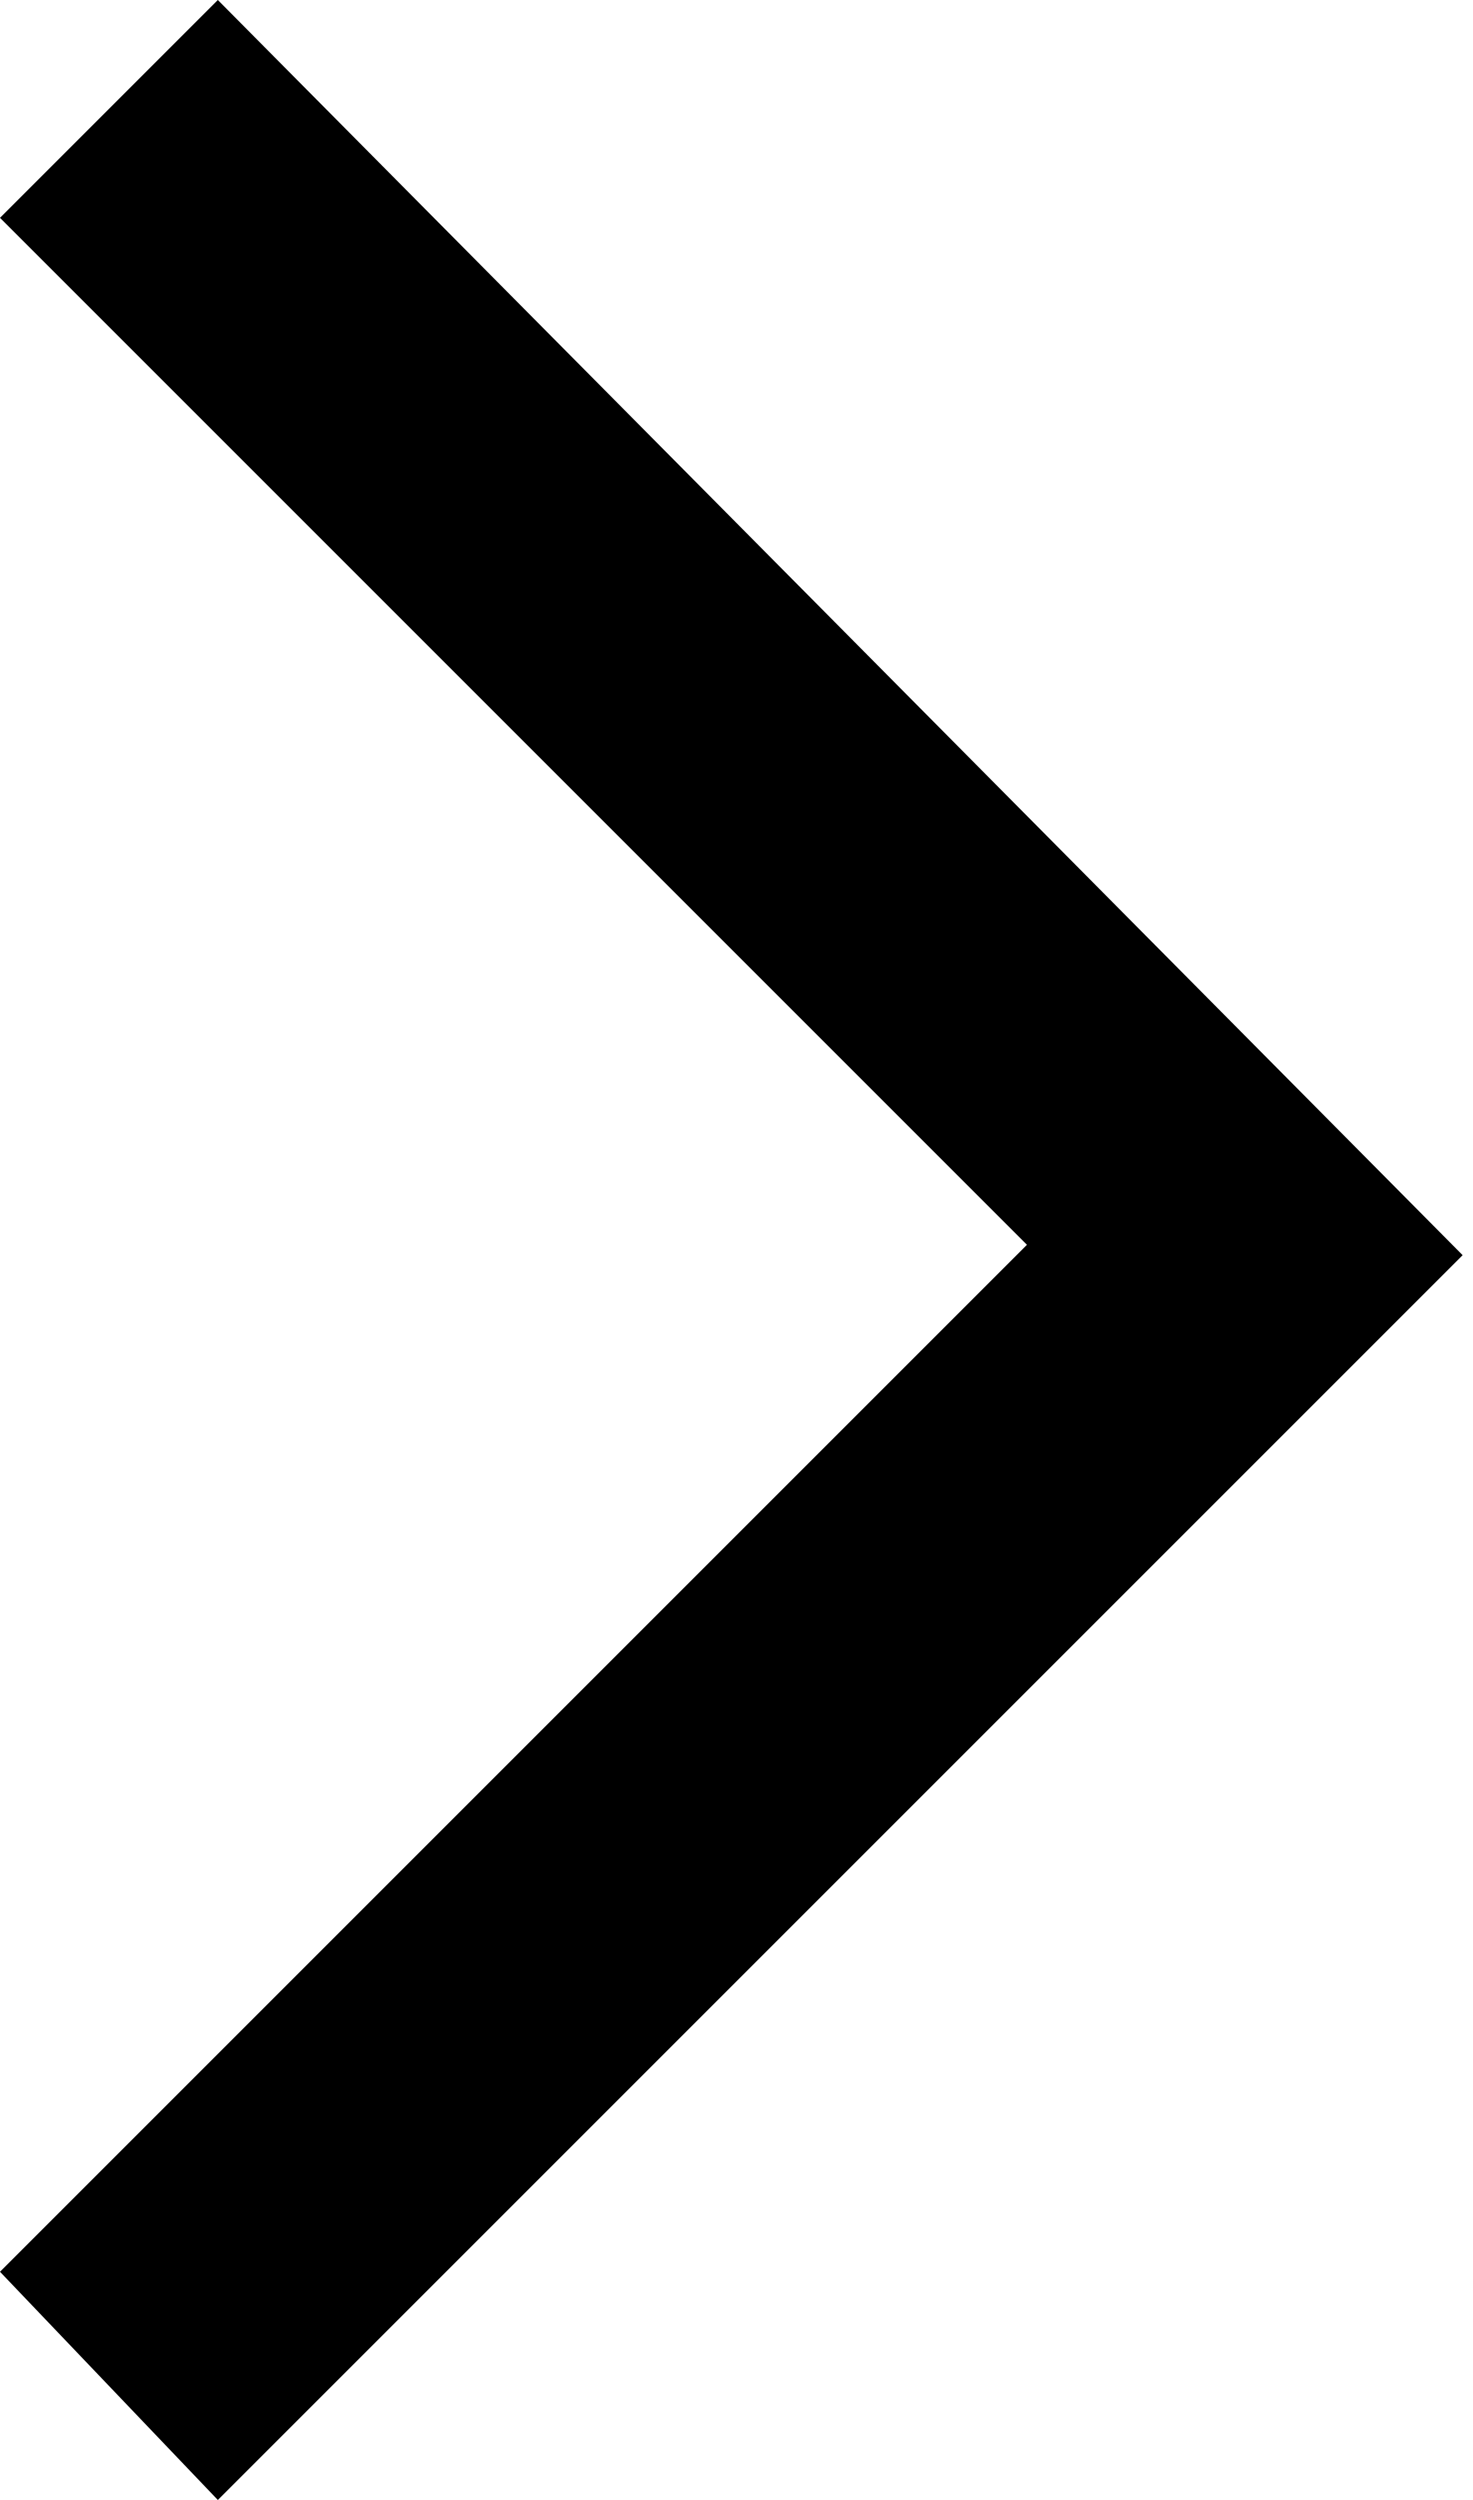 <?xml version="1.0" encoding="utf-8"?>
<!-- Generator: Adobe Illustrator 27.3.1, SVG Export Plug-In . SVG Version: 6.00 Build 0)  -->
<svg version="1.1" id="Layer_1" xmlns="http://www.w3.org/2000/svg" xmlns:xlink="http://www.w3.org/1999/xlink" x="0px" y="0px"
	 viewBox="0 0 14.2 24.1" style="enable-background:new 0 0 14.2 24.1;" xml:space="preserve">
<path d="M2.1,24.1L0,21.9L9.9,12L0,2.1L2.1,0l12,12.1L2.1,24.1z"/>
</svg>
